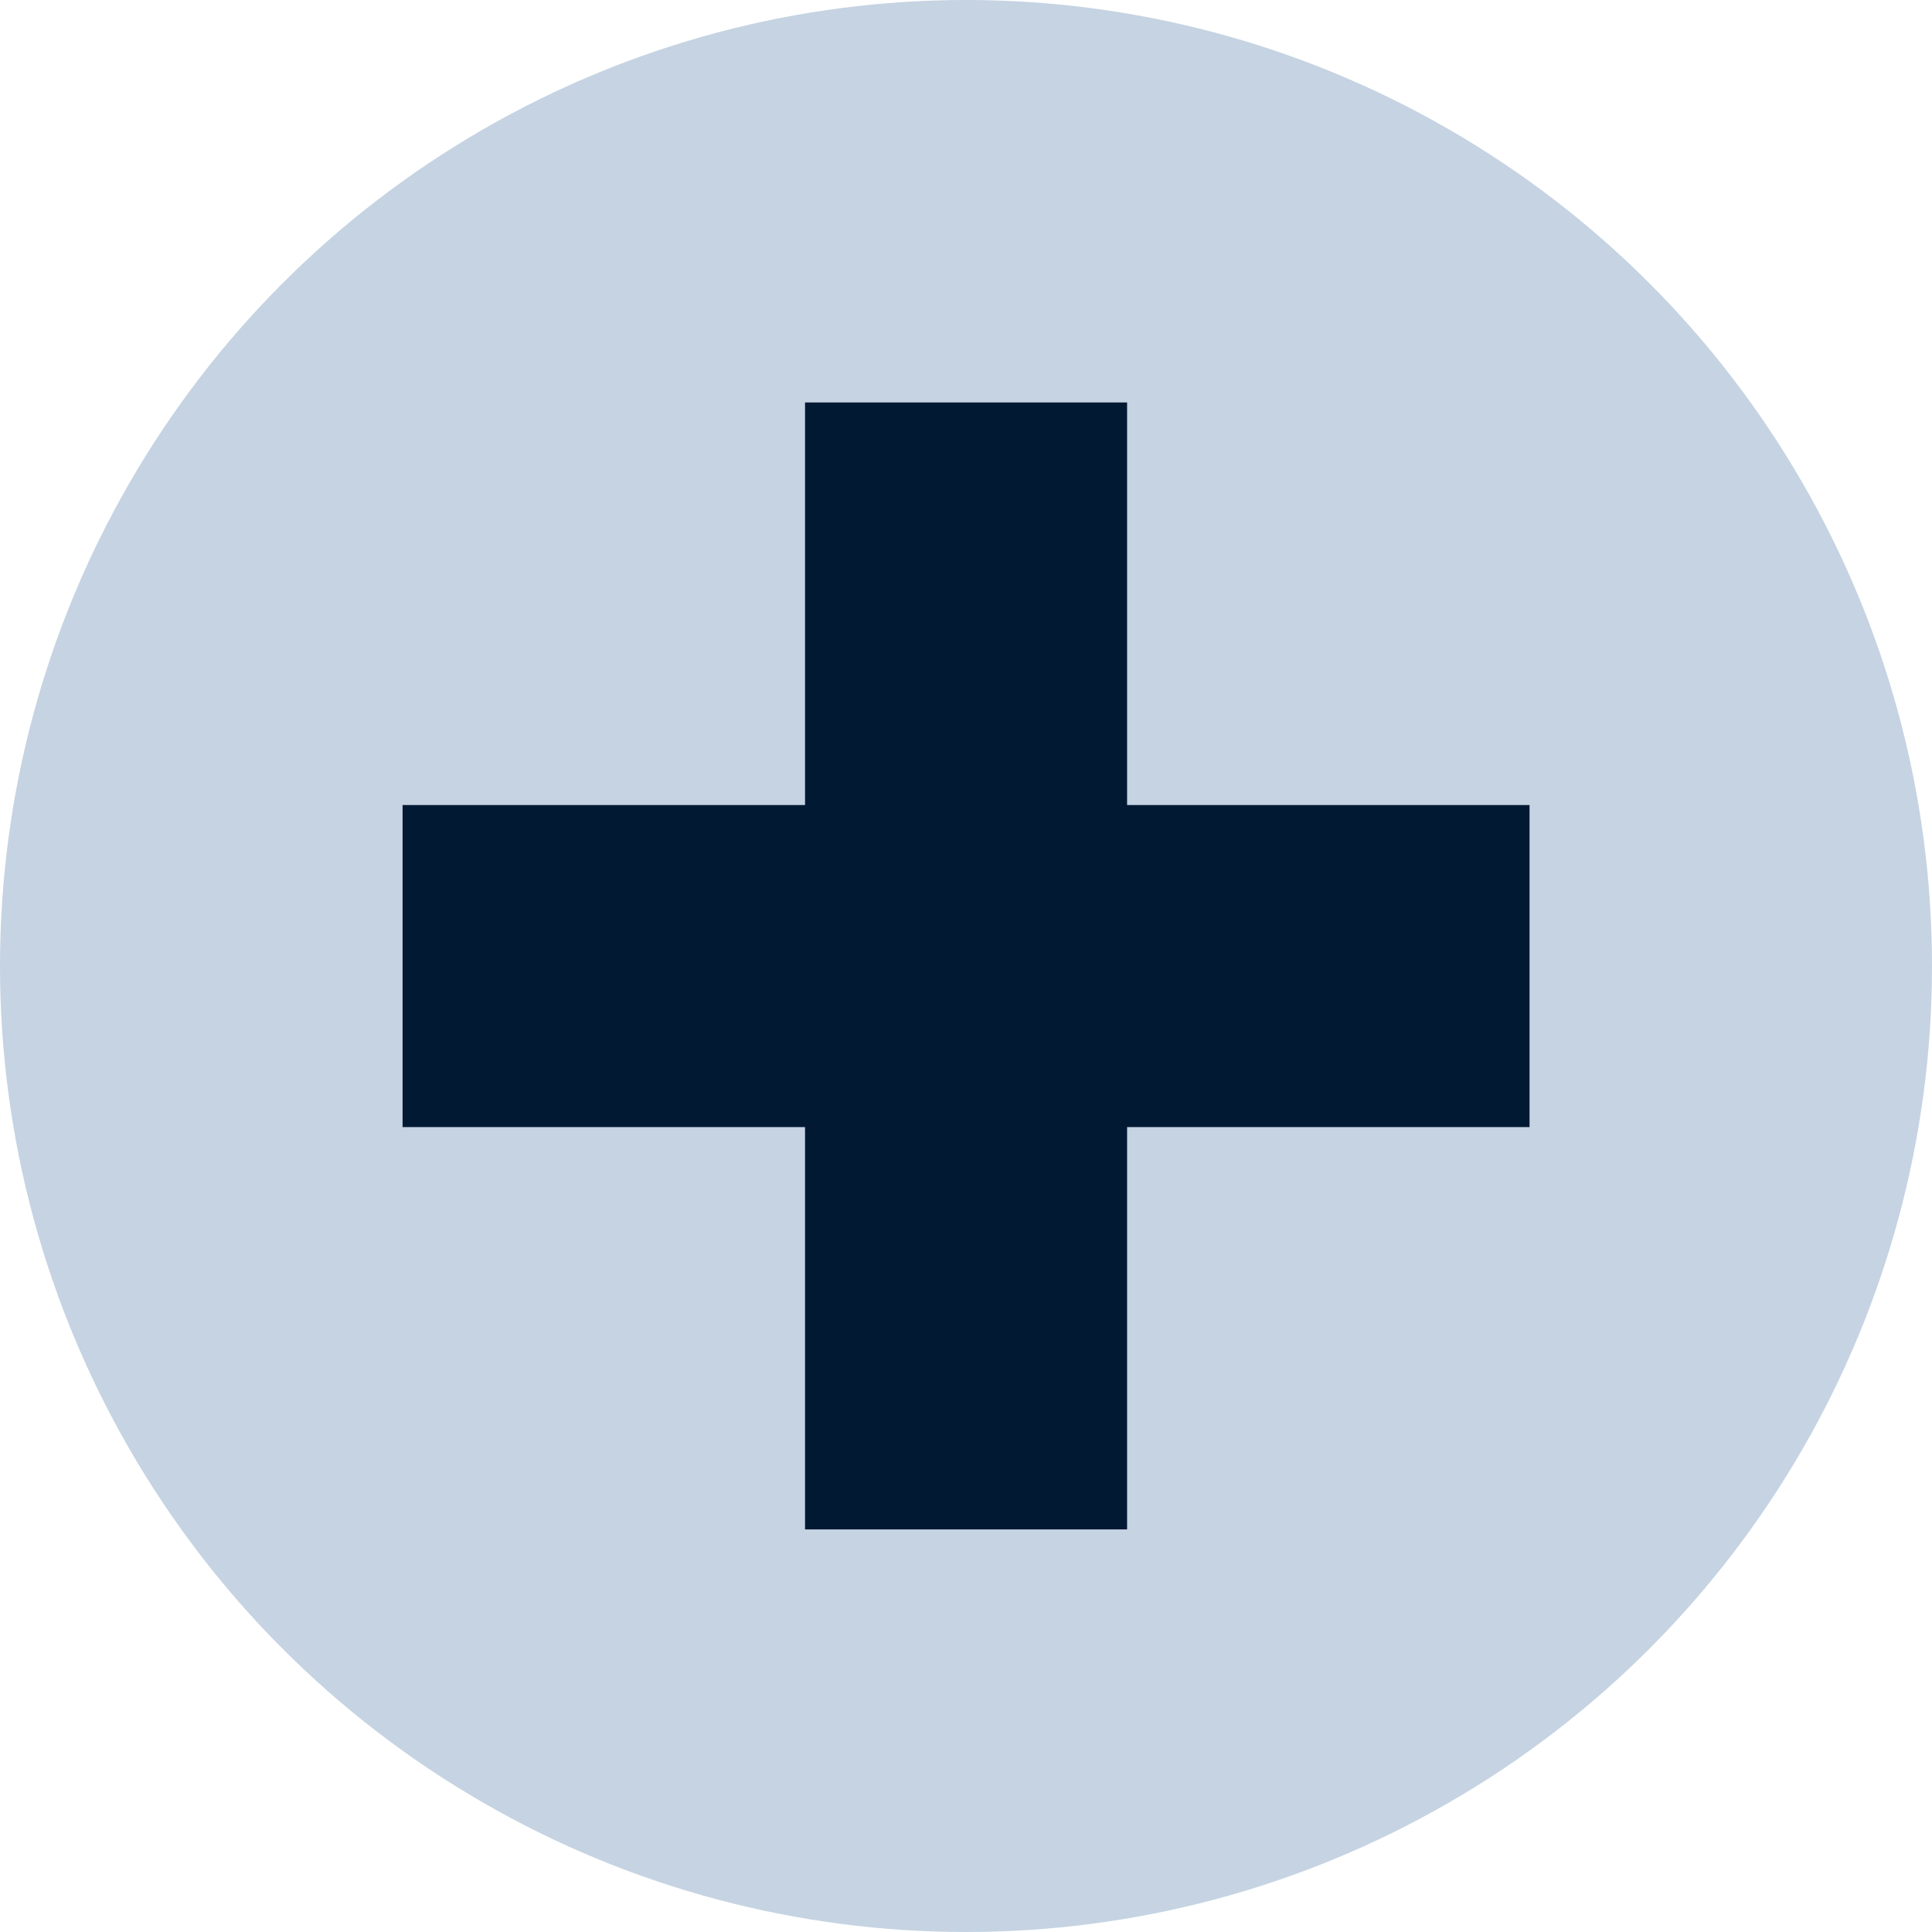 <svg width="16" height="16" viewBox="0 0 16 16" fill="none" xmlns="http://www.w3.org/2000/svg">
<circle cx="8" cy="8" r="8" fill="#6F91B7" fill-opacity="0.4"/>
<rect x="6.667" y="3.333" width="2.667" height="9.333" fill="#021933"/>
<rect x="12.667" y="6.667" width="2.667" height="9.333" transform="rotate(90 12.667 6.667)" fill="#021933"/>
</svg>
